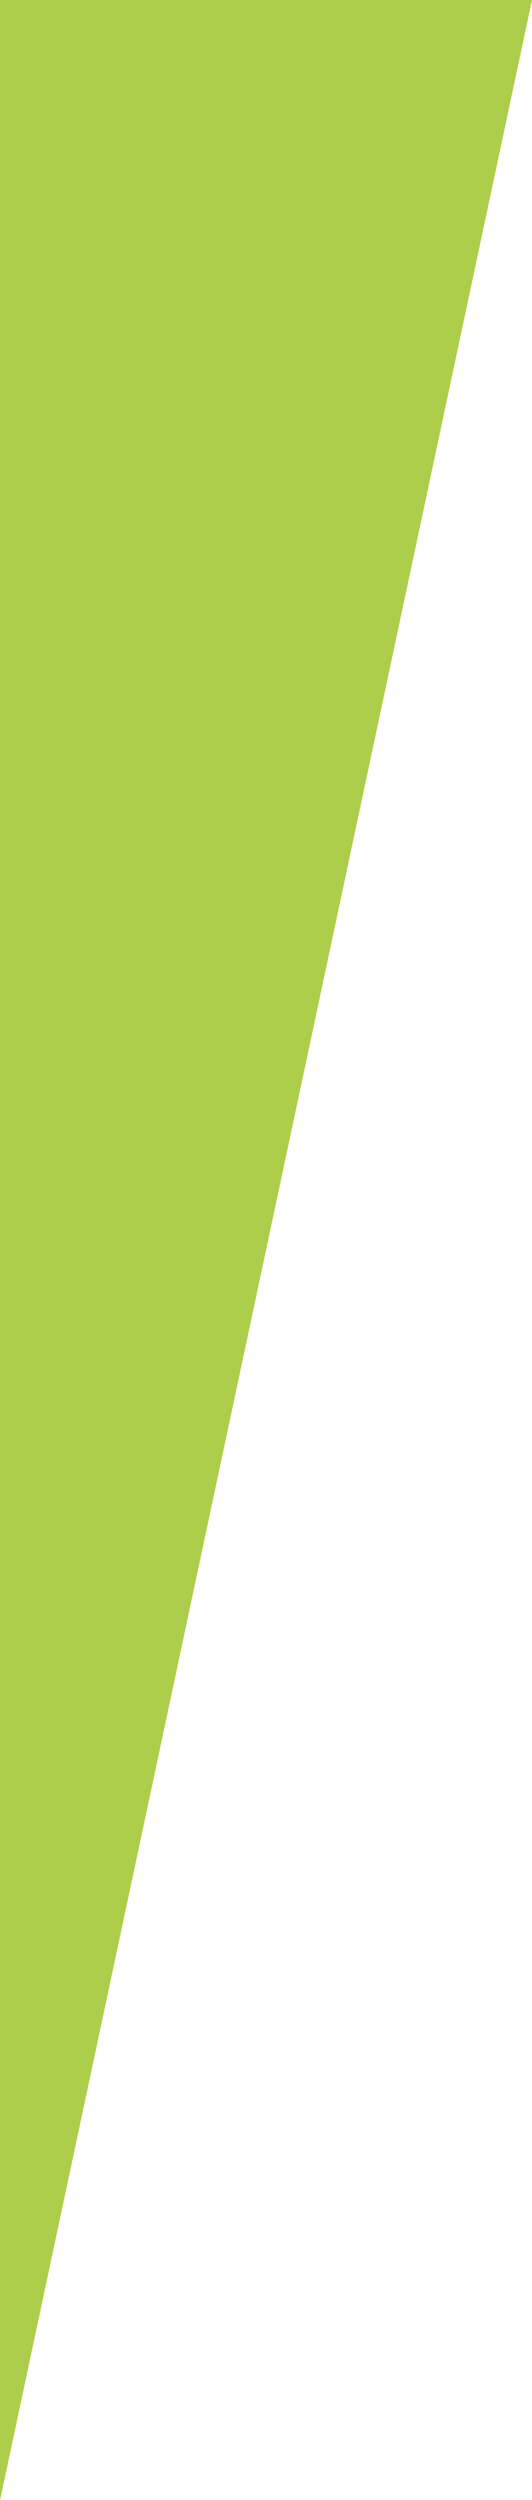 <?xml version="1.0" encoding="utf-8"?>
<!-- Generator: Adobe Illustrator 27.1.1, SVG Export Plug-In . SVG Version: 6.00 Build 0)  -->
<svg version="1.1" id="Ebene_1" xmlns="http://www.w3.org/2000/svg" xmlns:xlink="http://www.w3.org/1999/xlink" x="0px" y="0px"
	 viewBox="0 0 106.5 499.9" style="enable-background:new 0 0 106.5 499.9;" xml:space="preserve">
<style type="text/css">
	.st0{fill:rgba(151,194,30,0.8);}
</style>
<polygon class="st0" points="106.5,0 0,500 0,-0.1 "/>
</svg>

